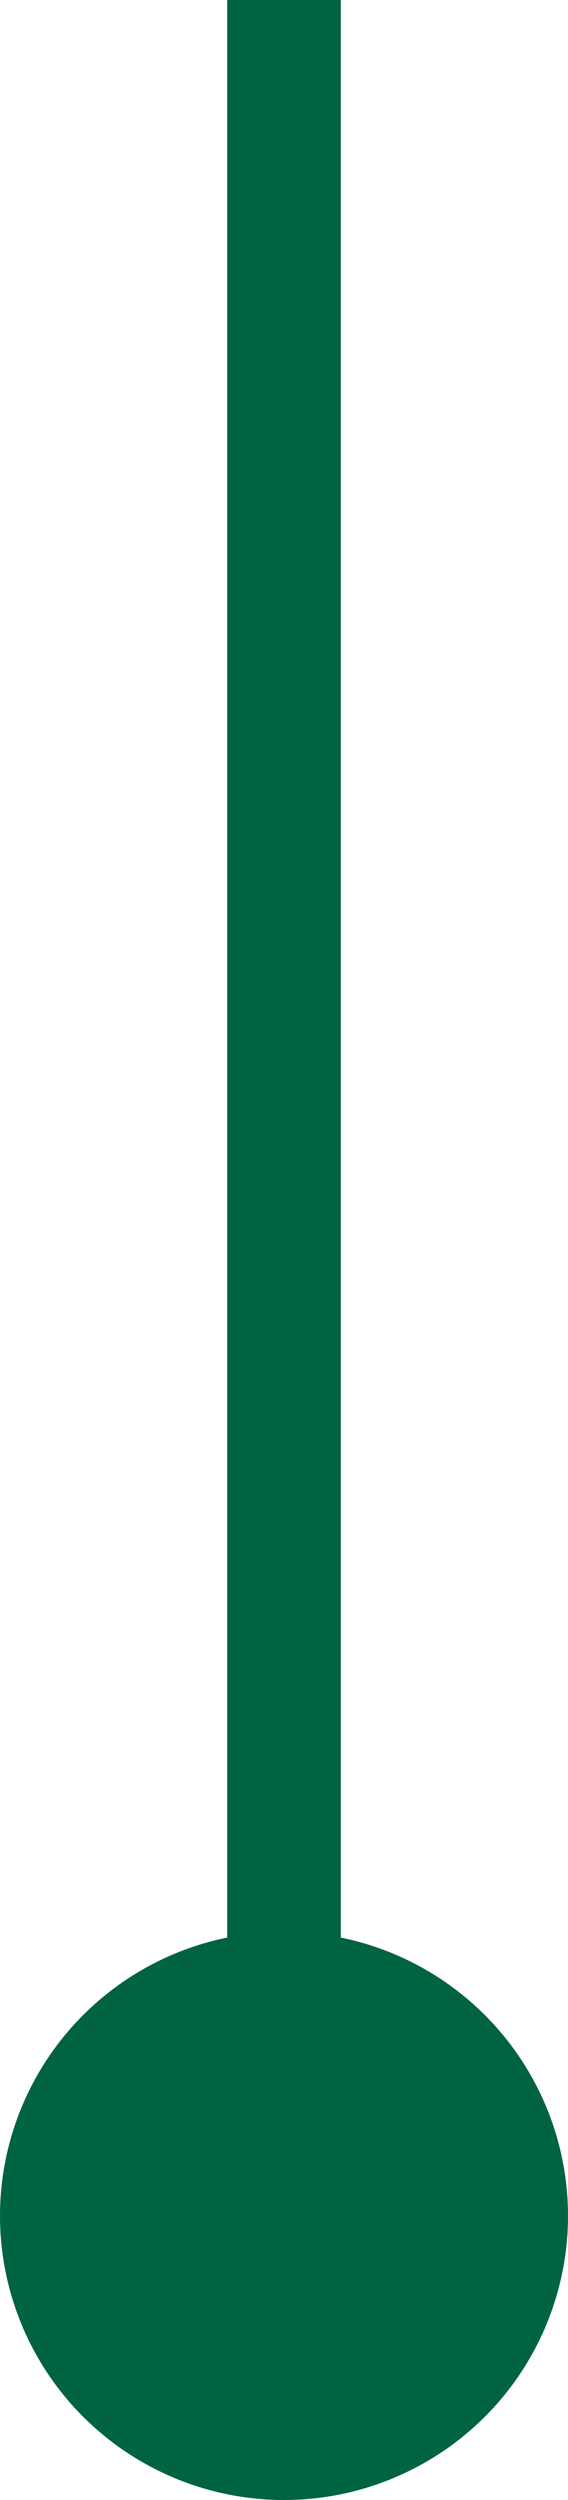 <?xml version="1.0" encoding="UTF-8"?> <svg xmlns="http://www.w3.org/2000/svg" width="15" height="66" viewBox="0 0 15 66" fill="none"><line x1="7.5" y1="6.55671e-08" x2="7.5" y2="59" stroke="#006341" stroke-width="3"></line><circle cx="7.5" cy="58.5" r="7" transform="rotate(-180 7.5 58.5)" fill="#006341" stroke="#006341"></circle></svg> 